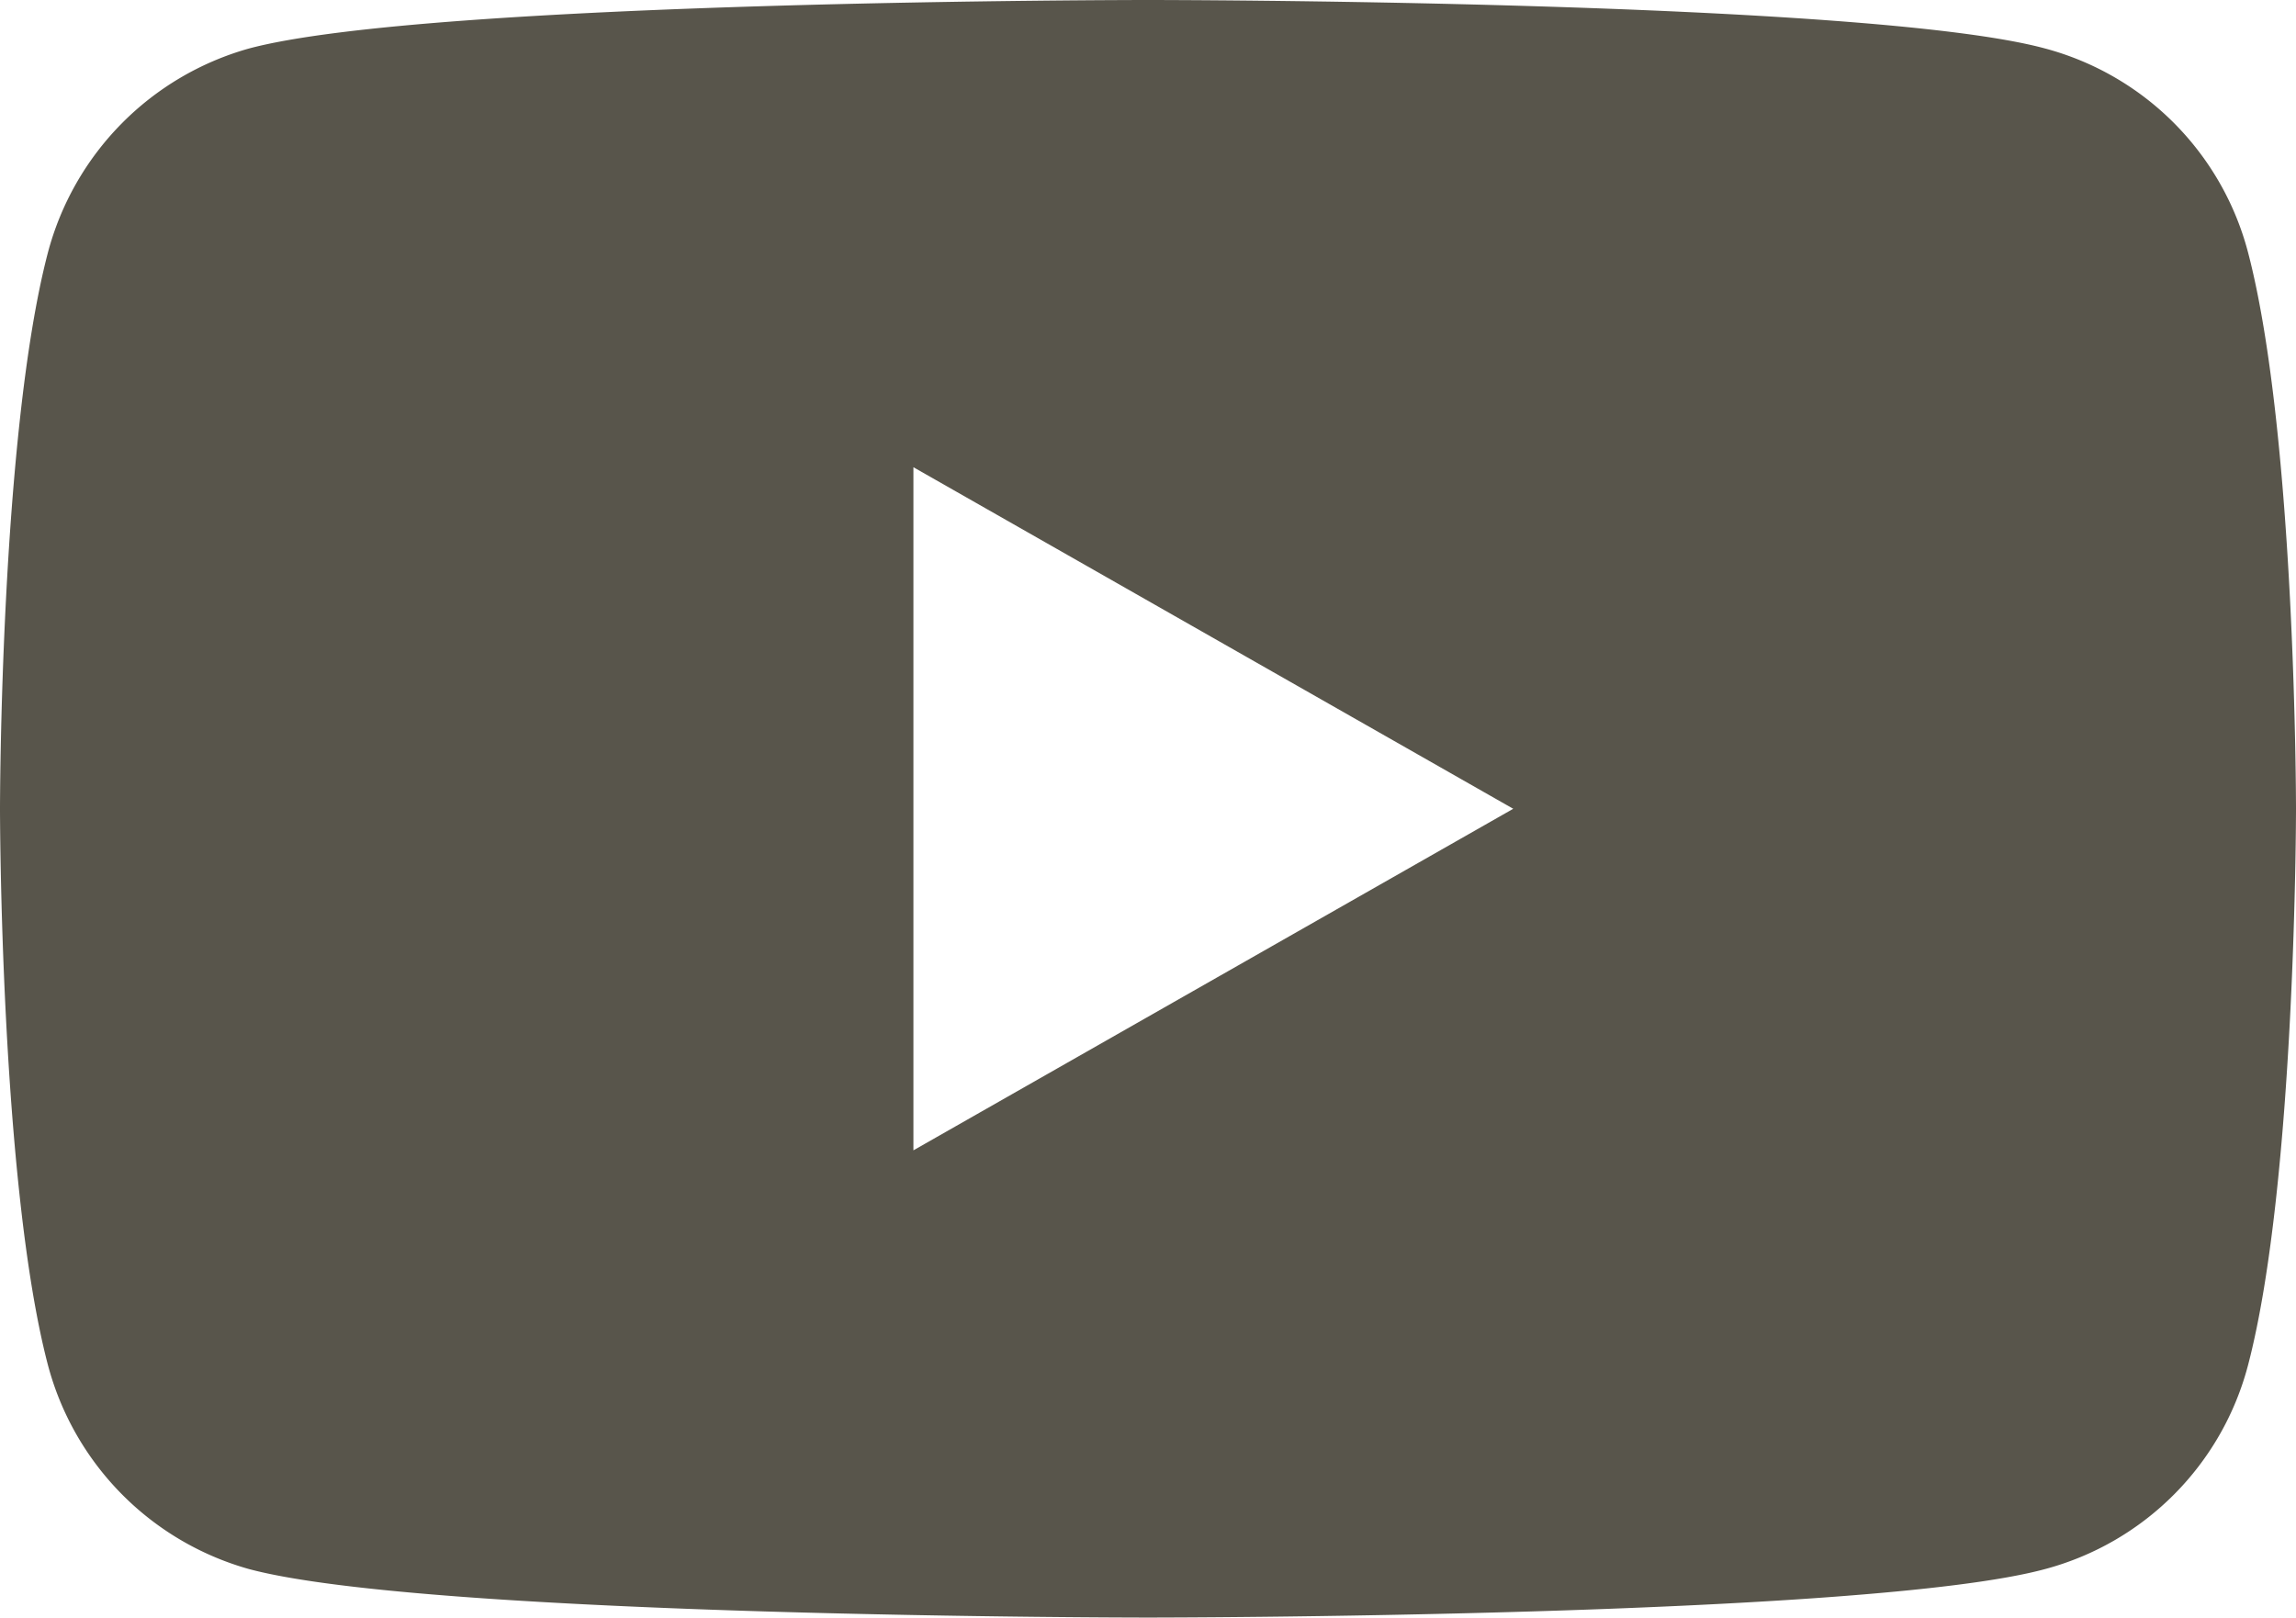 <svg id="icon" xmlns="http://www.w3.org/2000/svg" viewBox="0 0 36.9 26"><defs><style>.cls-1{fill:#58554b;}</style></defs><path class="cls-1" d="M36.9,13s0,6-.77,8.94a4.6,4.6,0,0,1-3.26,3.28C30,26,18.45,26,18.45,26S6.91,26,4,25.22A4.64,4.64,0,0,1,.77,21.94C0,19,0,13,0,13S0,7,.77,4.06A4.64,4.64,0,0,1,4,.78C6.91,0,18.45,0,18.45,0S30,0,32.87.78a4.6,4.6,0,0,1,3.26,3.28C36.9,7,36.9,13,36.9,13ZM14.68,18.49,24.32,13,14.68,7.51Z"/></svg>